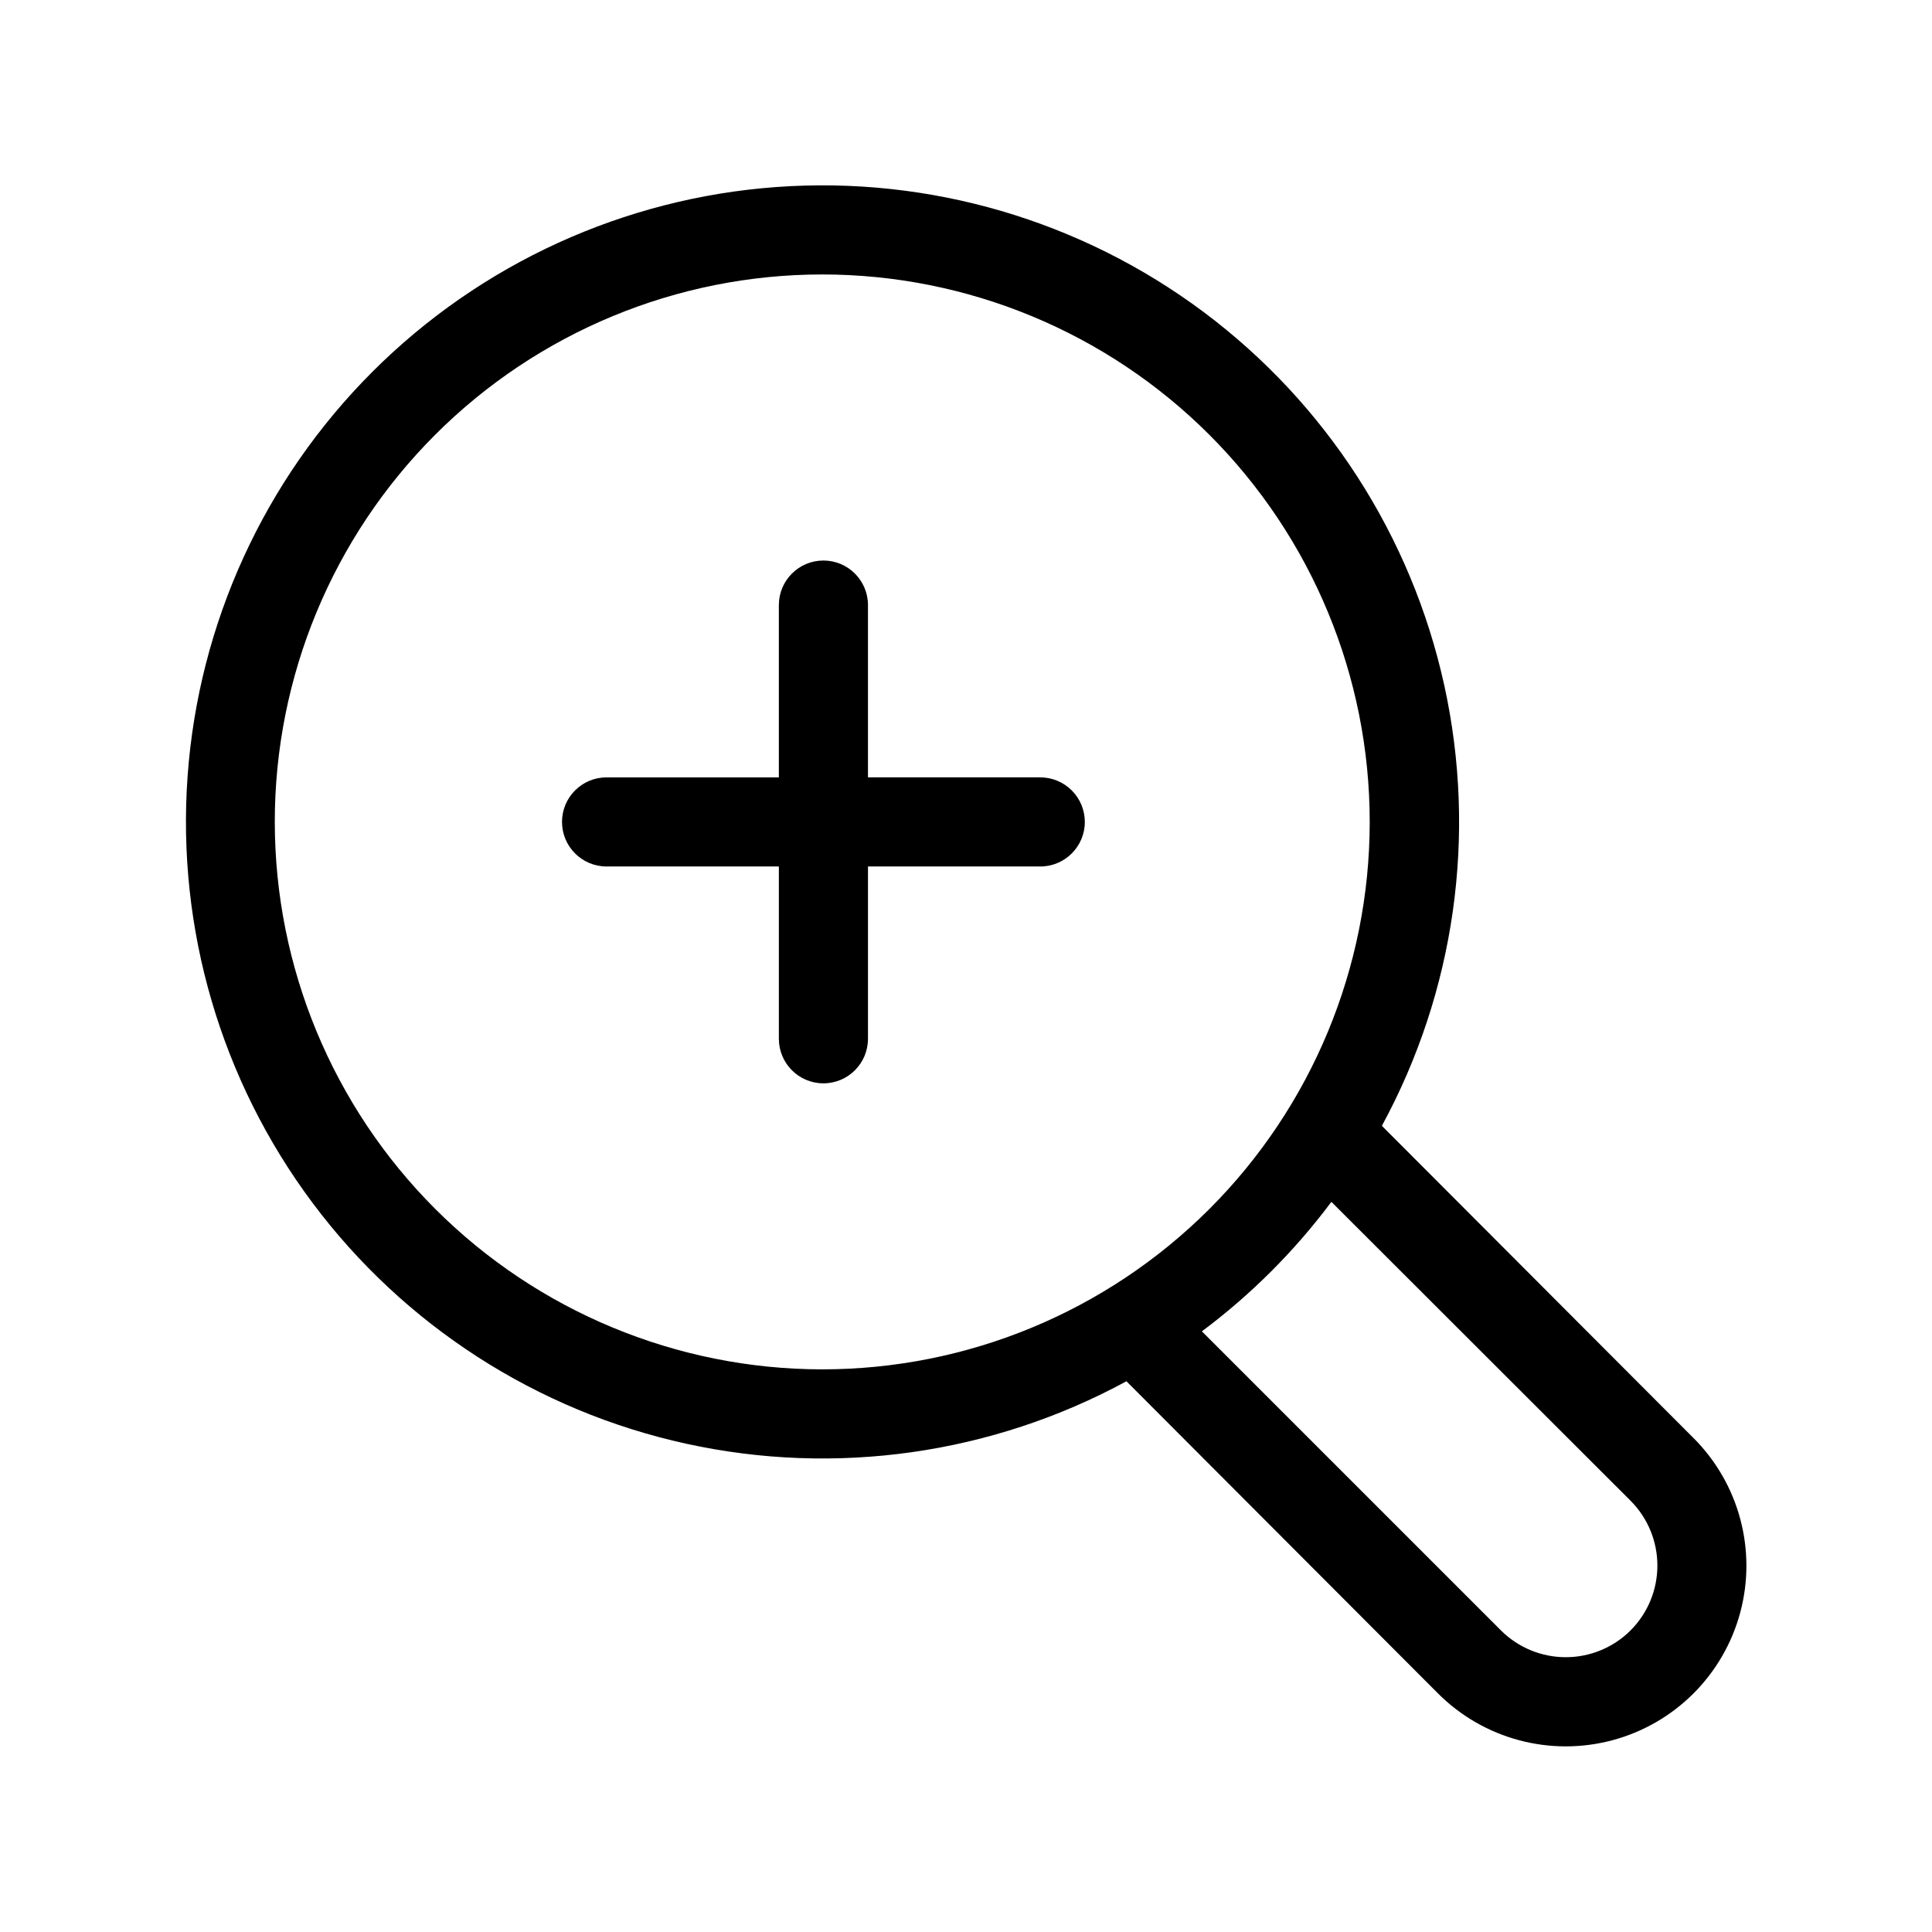 <?xml version="1.0" encoding="UTF-8"?>
<!-- Uploaded to: ICON Repo, www.svgrepo.com, Generator: ICON Repo Mixer Tools -->
<svg fill="#000000" width="800px" height="800px" version="1.1" viewBox="144 144 512 512" xmlns="http://www.w3.org/2000/svg">
 <path d="m592.79 525.09-82.578-82.734c19.359-35.633 25.234-77.047 16.551-116.66-8.684-39.609-31.344-74.77-63.832-99.035s-72.629-36.02-113.08-33.105c-40.445 2.914-78.488 20.301-107.16 48.973-28.676 28.676-46.062 66.719-48.977 107.16-2.914 40.445 8.84 80.59 33.105 113.08 24.27 32.488 59.426 55.148 99.035 63.832 39.609 8.684 81.023 2.805 116.66-16.551l82.578 82.734c12.094 12.094 29.719 16.816 46.238 12.391 16.52-4.43 29.422-17.332 33.852-33.852 4.426-16.52-0.297-34.145-12.391-46.238zm-375.97-163.27c0-38.484 15.289-75.391 42.504-102.6 27.211-27.211 64.121-42.492 102.61-42.484 38.48 0.008 75.383 15.301 102.59 42.52 27.203 27.219 42.477 64.133 42.465 102.61-0.016 38.484-15.316 75.383-42.539 102.58-27.227 27.199-64.141 42.469-102.62 42.449-38.461-0.043-75.328-15.344-102.52-42.547-27.188-27.199-42.469-64.078-42.488-102.54zm359.28 214.27c-4.555 4.539-10.727 7.086-17.16 7.086-6.43 0-12.602-2.547-17.16-7.086l-79.27-79.27c13.031-9.727 24.594-21.289 34.32-34.32l79.27 79.191c4.562 4.562 7.125 10.75 7.125 17.199 0 6.453-2.562 12.641-7.125 17.199zm-144.61-214.27c0 6.519-5.289 11.809-11.809 11.809h-45.656v45.656h-0.004c0 6.519-5.285 11.809-11.809 11.809-6.519 0-11.805-5.289-11.805-11.809v-45.656h-45.66c-6.519 0-11.809-5.289-11.809-11.809 0-6.523 5.289-11.809 11.809-11.809h45.656v-45.656l0.004-0.004c0-6.519 5.285-11.805 11.805-11.805 6.523 0 11.809 5.285 11.809 11.805v45.656h45.656l0.004 0.004c3.129 0 6.133 1.242 8.348 3.457s3.461 5.219 3.461 8.352z"/>
</svg>